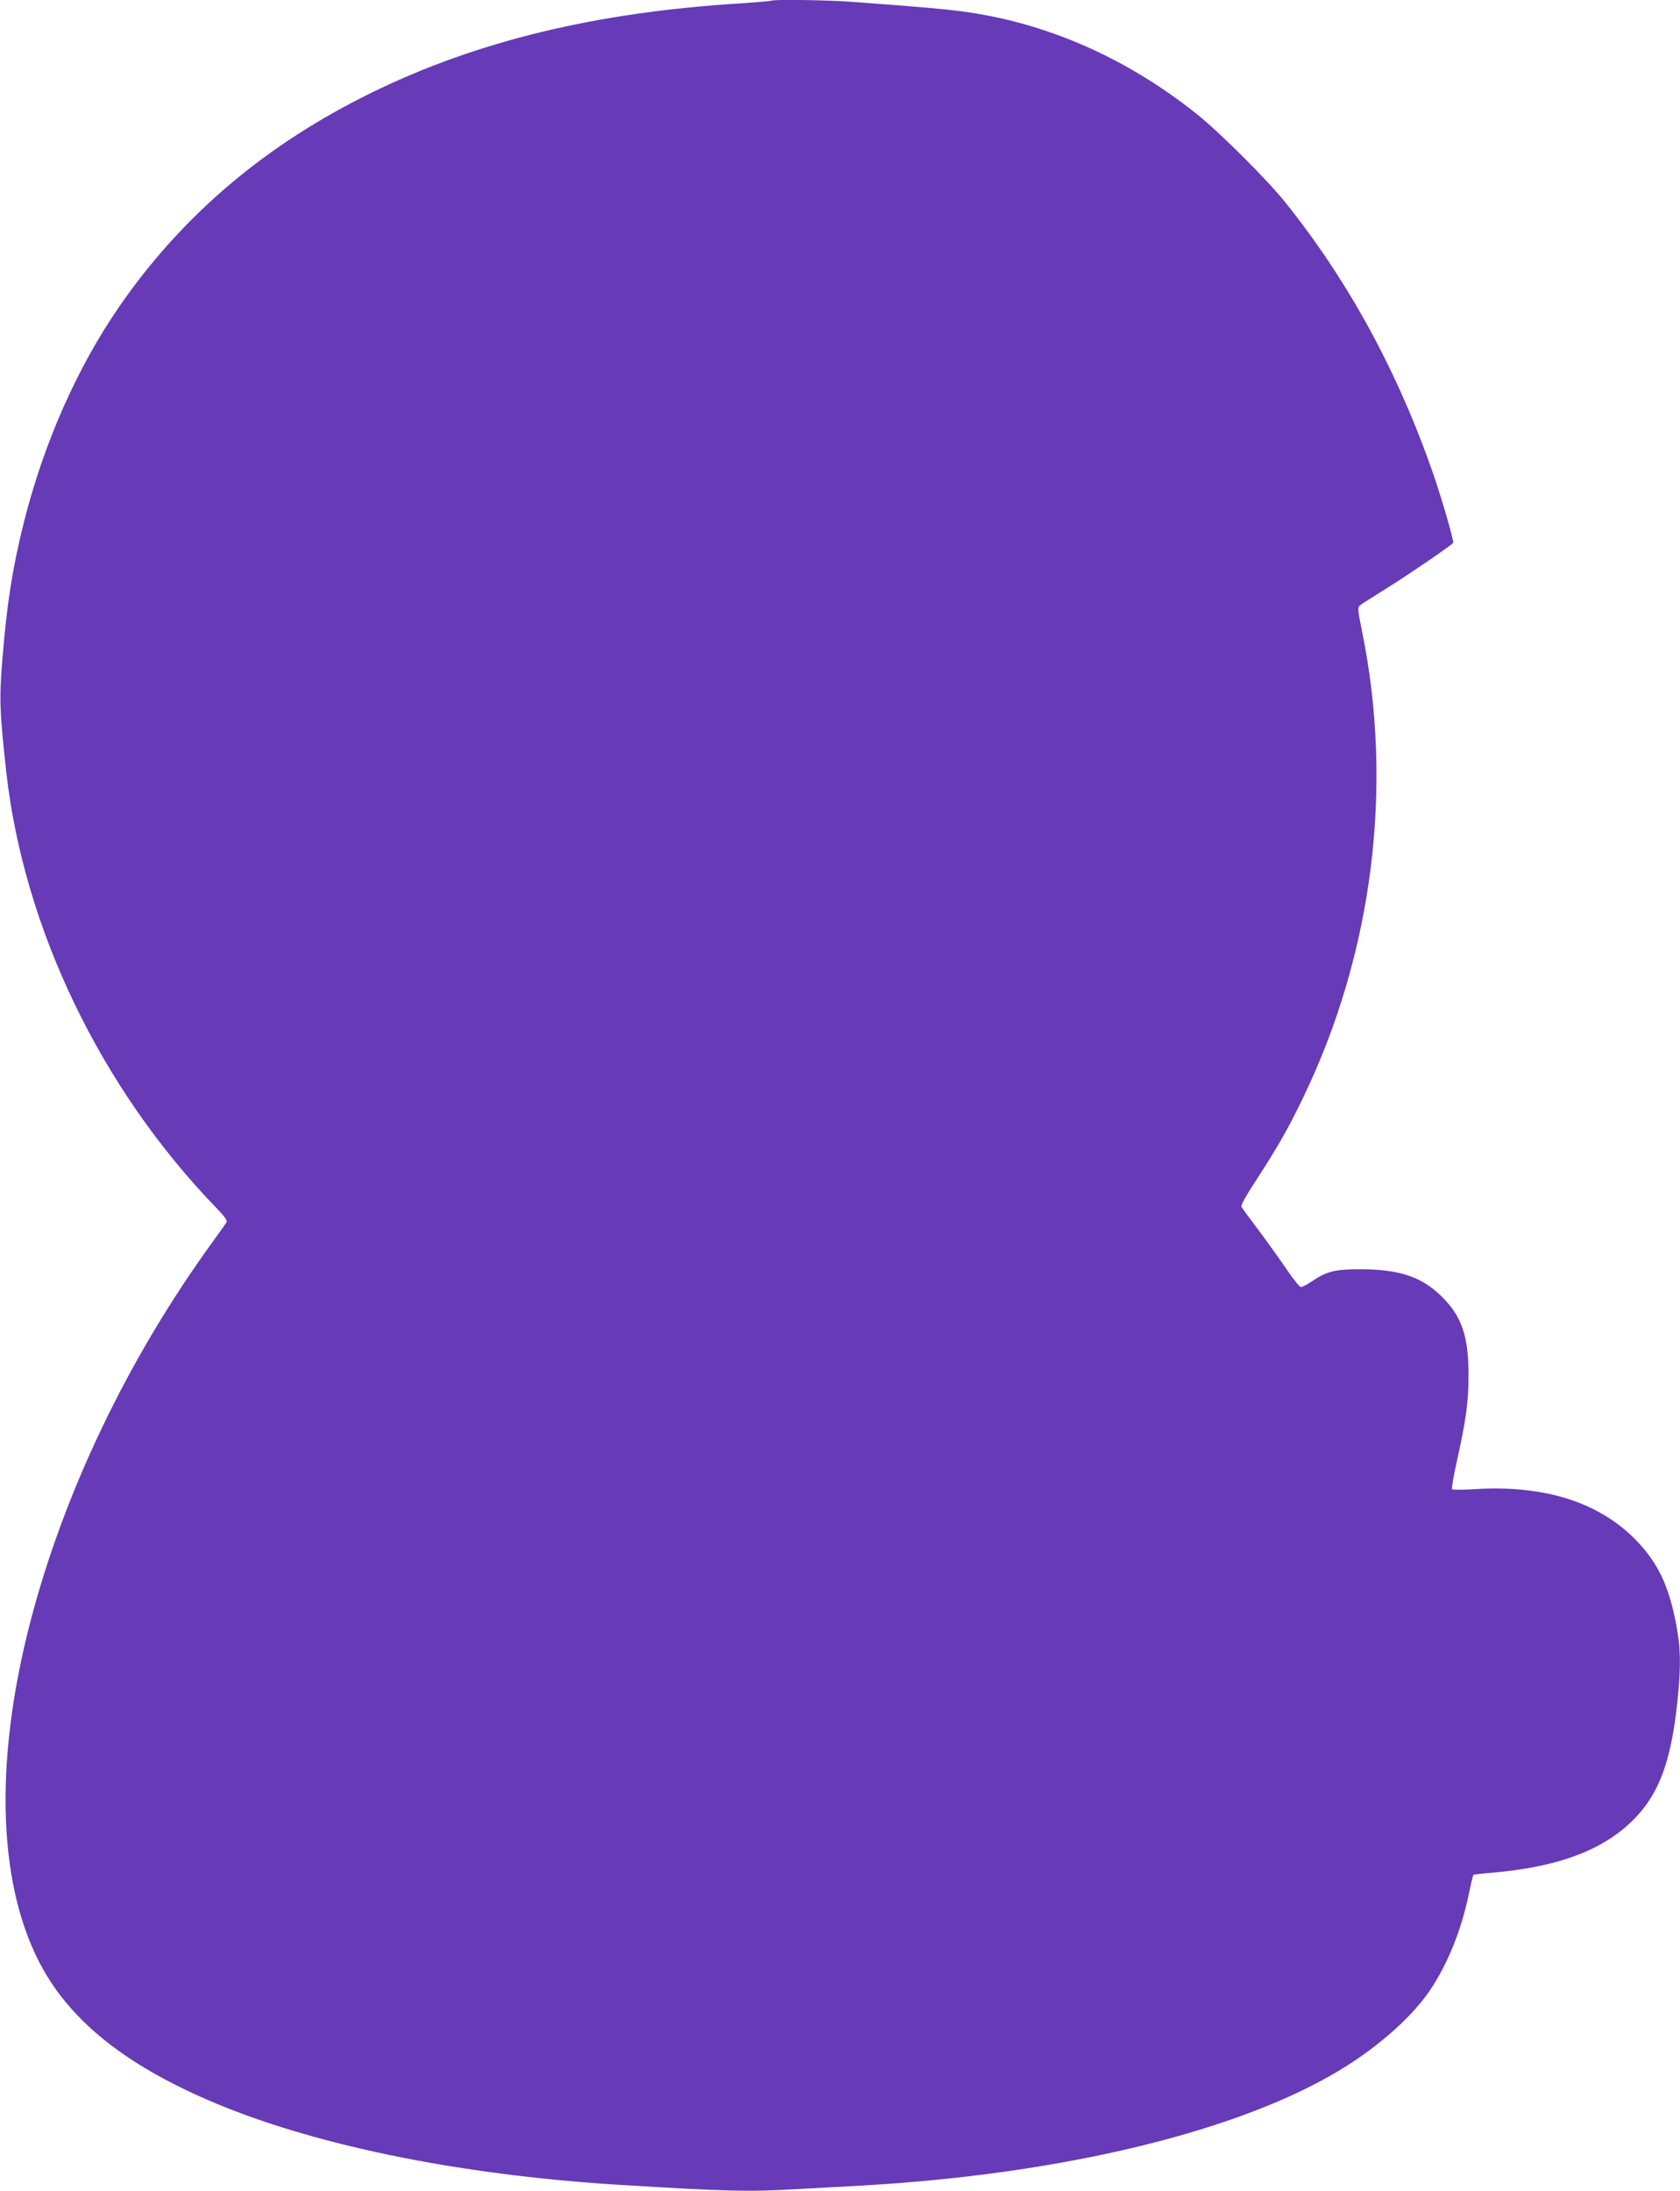 <?xml version="1.0" standalone="no"?>
<!DOCTYPE svg PUBLIC "-//W3C//DTD SVG 20010904//EN"
 "http://www.w3.org/TR/2001/REC-SVG-20010904/DTD/svg10.dtd">
<svg version="1.0" xmlns="http://www.w3.org/2000/svg"
 width="982pt" height="1280pt" viewBox="0 0 982 1280"
 preserveAspectRatio="xMidYMid meet">
<g transform="translate(0,1280) scale(0.1,-0.1)"
fill="#673ab7" stroke="none">
<path d="M4509 12796 c-2 -2 -85 -9 -184 -16 -842 -52 -1536 -220 -2150 -520
-620 -303 -1108 -716 -1477 -1250 -247 -358 -441 -796 -558 -1260 -67 -269
-99 -470 -126 -801 -19 -230 -16 -308 22 -654 102 -919 554 -1857 1232 -2556
45 -47 62 -71 56 -80 -4 -8 -42 -61 -84 -119 -494 -681 -869 -1465 -1065
-2225 -215 -834 -186 -1561 82 -2030 175 -305 482 -548 954 -753 600 -261
1457 -438 2404 -497 637 -39 763 -42 1053 -25 92 5 255 14 362 20 1183 66
2230 320 2823 688 214 132 408 306 508 457 102 153 179 344 223 551 13 63 26
117 28 120 2 2 55 8 117 13 338 30 579 110 751 248 199 161 284 359 325 753
22 210 19 316 -10 464 -43 214 -103 340 -223 468 -217 229 -541 334 -957 307
-66 -4 -123 -4 -127 0 -4 3 8 76 27 160 55 247 69 351 69 511 -1 224 -39 336
-153 451 -117 117 -246 162 -471 163 -153 1 -204 -11 -291 -70 -28 -19 -57
-34 -65 -34 -7 0 -41 42 -76 93 -34 50 -107 153 -162 227 -56 74 -105 141
-109 148 -6 9 25 64 91 165 123 190 184 296 271 478 406 843 528 1815 342
2723 -25 123 -26 137 -12 149 9 7 70 46 136 87 122 75 400 264 409 278 6 10
-68 264 -119 411 -208 596 -496 1123 -864 1581 -105 131 -383 408 -516 514
-415 331 -885 536 -1376 600 -106 14 -229 25 -650 56 -133 10 -452 14 -460 6z"/>
</g>
</svg>
